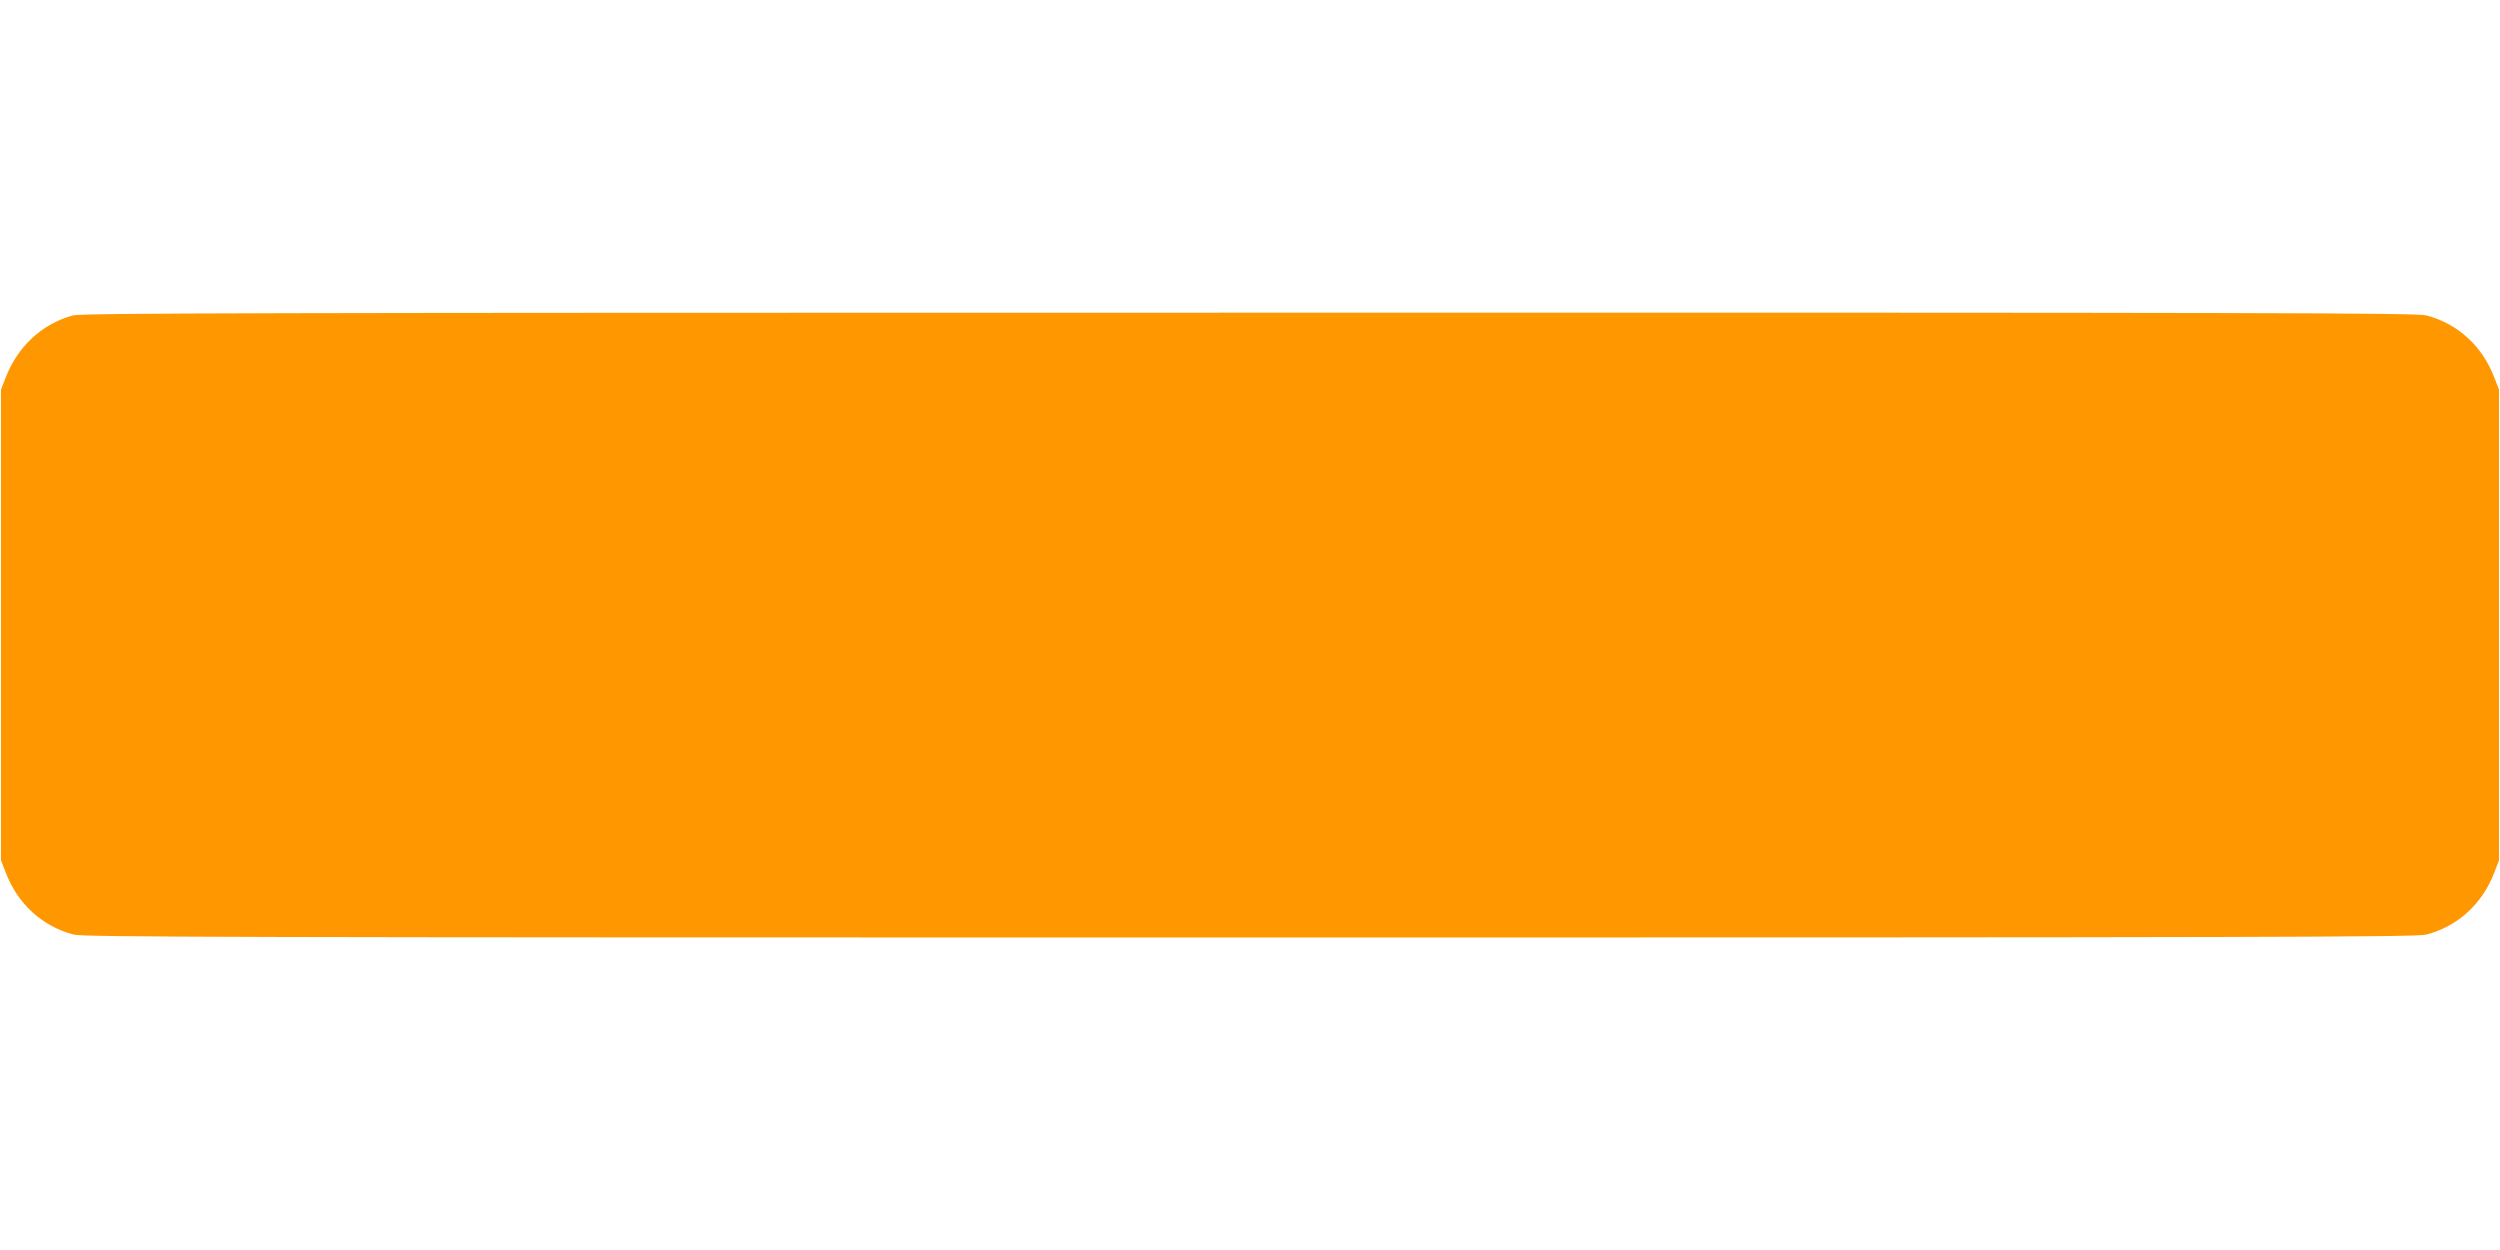 <?xml version="1.0" standalone="no"?>
<!DOCTYPE svg PUBLIC "-//W3C//DTD SVG 20010904//EN"
 "http://www.w3.org/TR/2001/REC-SVG-20010904/DTD/svg10.dtd">
<svg version="1.0" xmlns="http://www.w3.org/2000/svg"
 width="1280pt" height="640pt" viewBox="0 0 1280 640"
 preserveAspectRatio="xMidYMid meet">
<g transform="translate(0,640) scale(0.1,-0.1)"
fill="#ff9800" stroke="none">
<path d="M373 4785 c-158 -43 -284 -160 -345 -321 l-23 -59 0 -1205 0 -1205
23 -59 c61 -163 188 -279 349 -321 50 -13 767 -15 6023 -15 5256 0 5973 2
6023 15 161 42 288 158 349 321 l23 59 0 1205 0 1205 -23 59 c-61 163 -188
279 -349 321 -50 13 -766 15 -6028 14 -5104 0 -5978 -2 -6022 -14z"/>
</g>
</svg>
